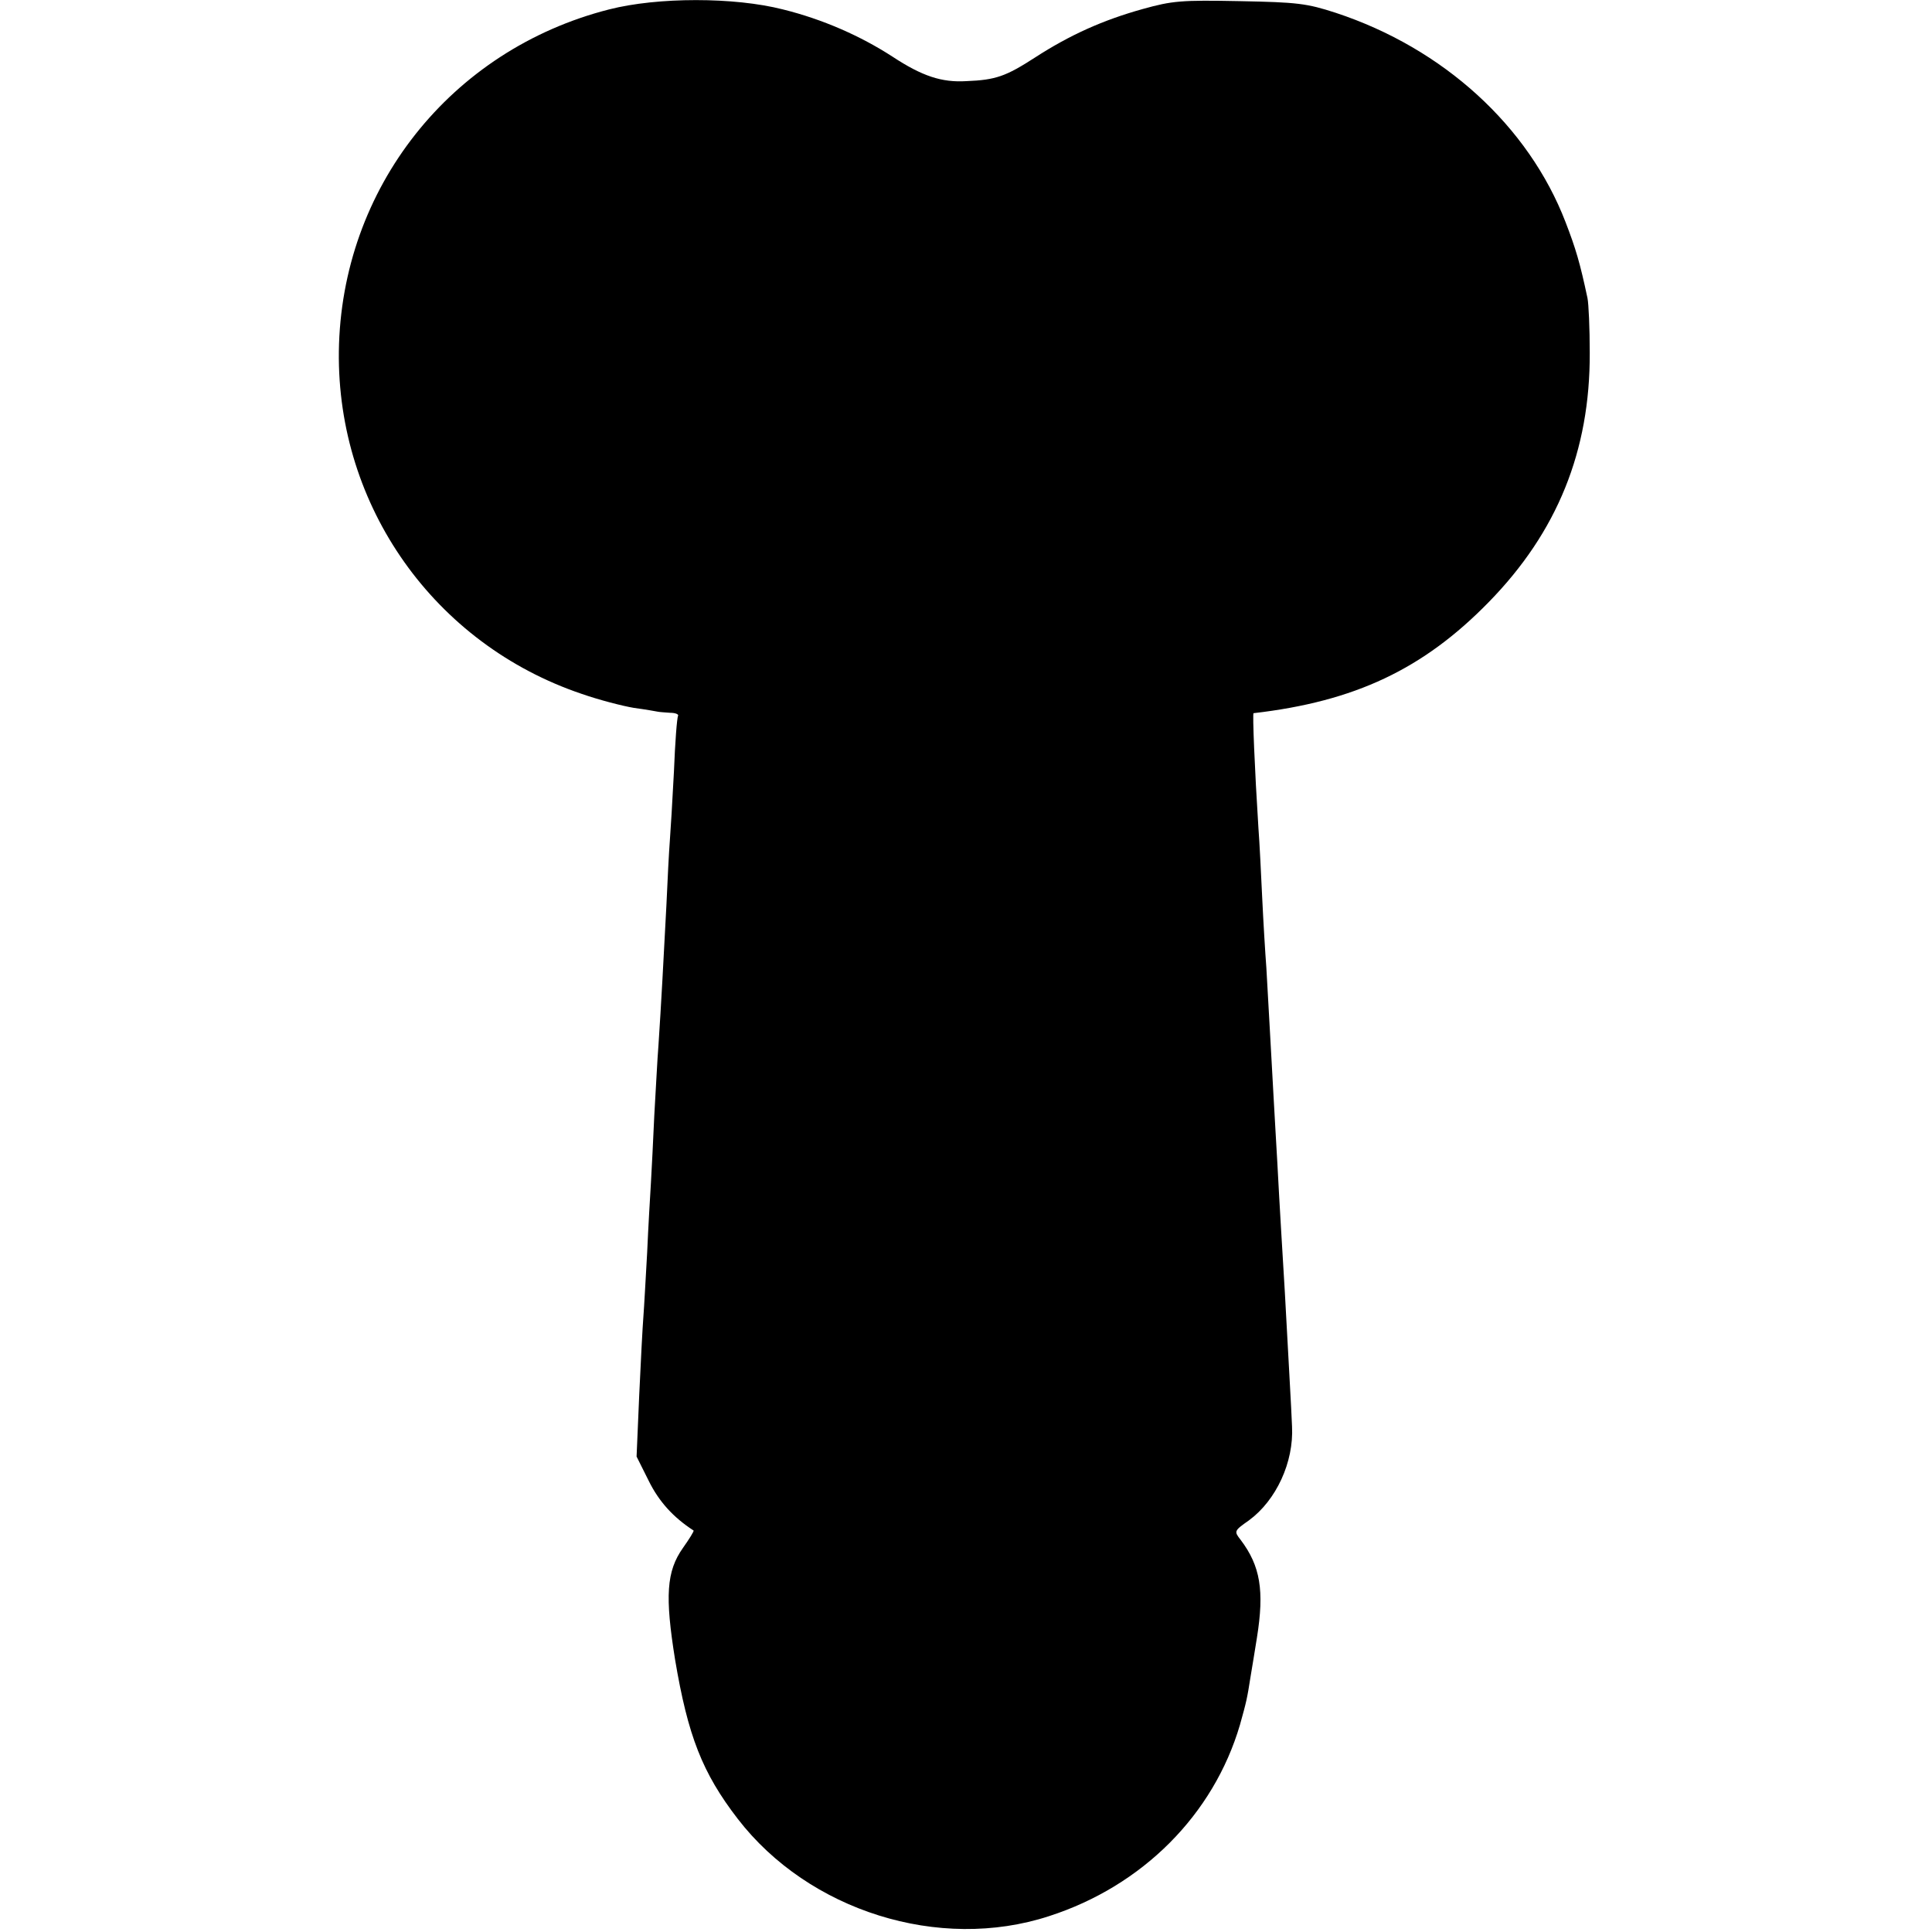 <?xml version="1.0" standalone="no"?>
<!DOCTYPE svg PUBLIC "-//W3C//DTD SVG 20010904//EN"
 "http://www.w3.org/TR/2001/REC-SVG-20010904/DTD/svg10.dtd">
<svg version="1.0" xmlns="http://www.w3.org/2000/svg"
 width="512pt" height="512pt" viewBox="0 0 512 512"
 preserveAspectRatio="xMidYMid meet">
<g transform="translate(0,512) scale(0.1,-0.1)"
fill="#000000" stroke="none">
<path d="M1614 5095 c-420 -107 -710 -474 -716 -906 -5 -411 253 -776 644
-908 46 -16 108 -32 138 -37 30 -4 58 -9 63 -10 4 -1 19 -2 33 -3 14 0 23 -4
21 -8 -3 -5 -8 -71 -11 -148 -4 -77 -9 -160 -11 -185 -2 -25 -6 -101 -9 -170
-7 -134 -14 -266 -21 -370 -3 -36 -7 -119 -11 -185 -3 -66 -7 -147 -9 -180 -2
-33 -7 -116 -10 -185 -4 -69 -8 -145 -10 -170 -2 -25 -7 -118 -11 -207 l-7
-163 32 -64 c27 -55 65 -97 119 -132 2 -1 -11 -22 -28 -46 -44 -62 -48 -128
-21 -296 34 -202 72 -300 166 -422 188 -244 534 -353 825 -258 248 80 436 269
506 507 17 61 19 69 28 127 4 22 11 68 17 104 20 125 9 190 -43 259 -18 23
-18 24 22 52 72 53 119 154 114 249 -1 35 -12 222 -19 355 -5 84 -14 229 -20
345 -3 47 -7 126 -10 175 -3 50 -7 131 -10 180 -3 50 -7 122 -9 160 -3 39 -8
122 -11 185 -3 63 -7 147 -10 185 -10 157 -16 305 -13 305 269 31 450 117 623
294 182 186 269 401 268 661 0 66 -3 131 -6 145 -20 94 -31 131 -58 201 -98
255 -324 461 -609 555 -77 25 -101 28 -255 31 -155 3 -178 1 -257 -21 -104
-29 -192 -68 -286 -129 -76 -49 -103 -59 -181 -62 -65 -4 -117 13 -196 65 -85
55 -185 99 -290 125 -129 33 -332 33 -461 0z"/>
</g>
</svg>

